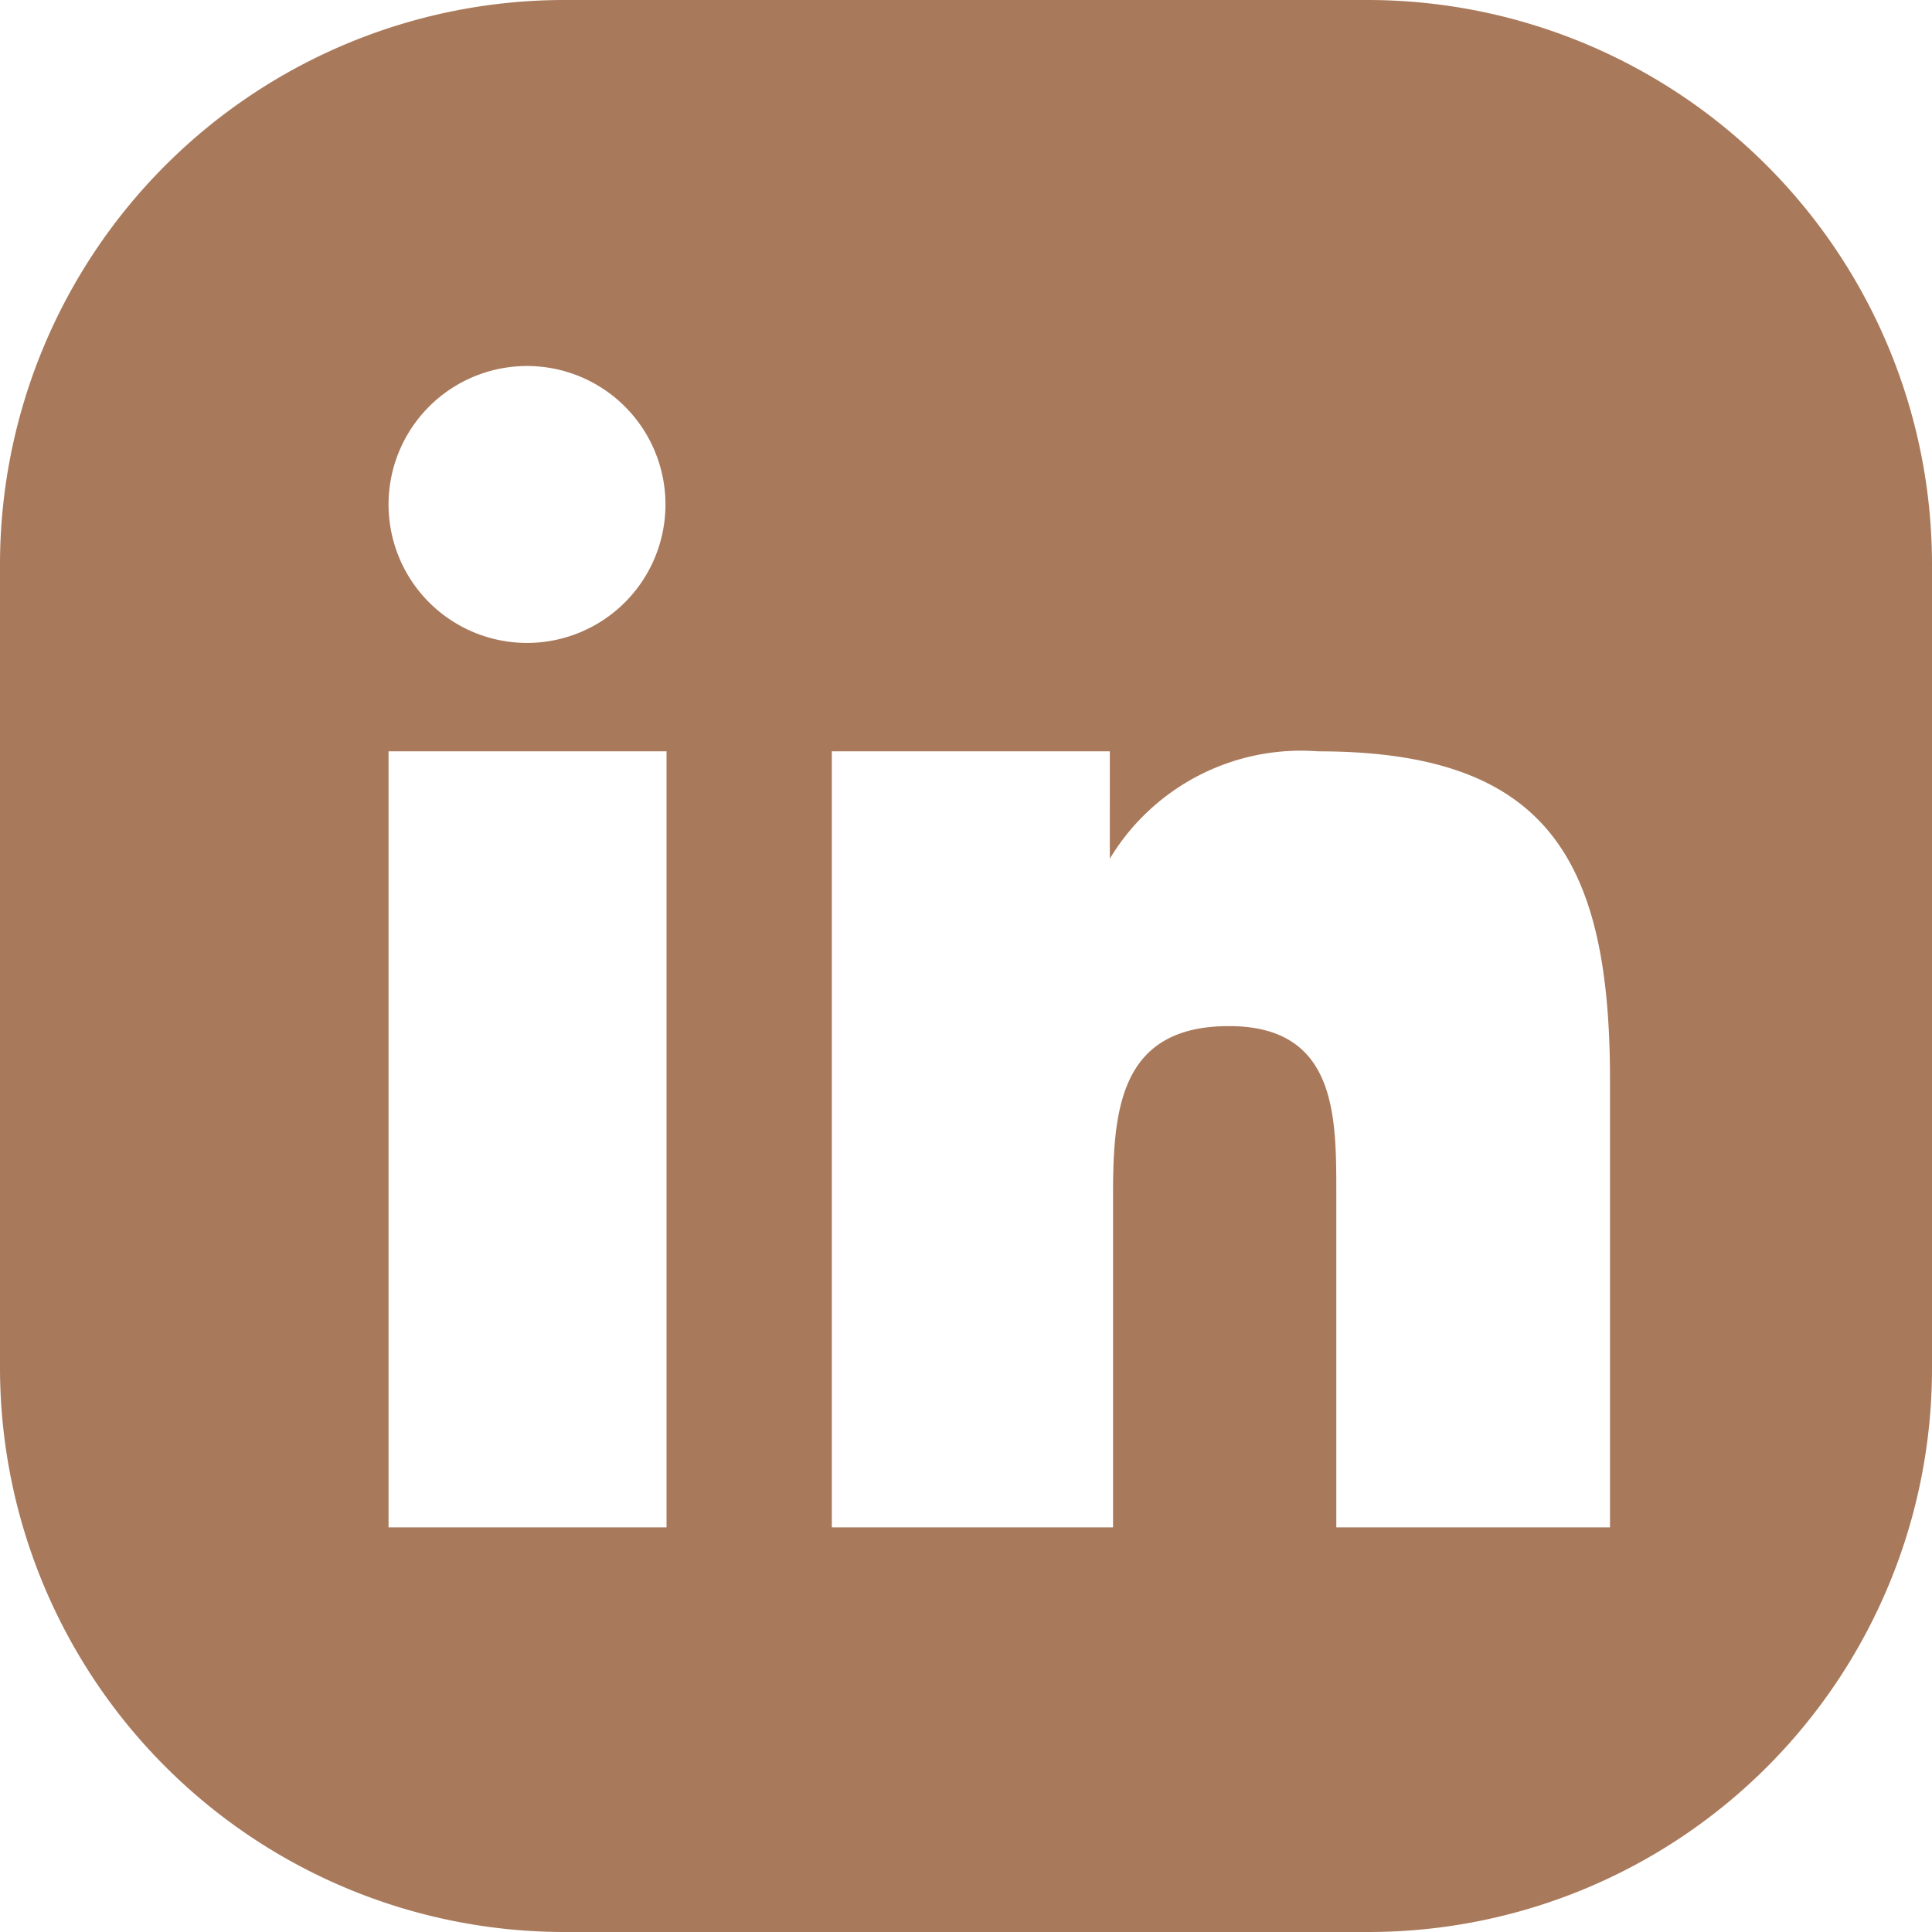 <svg id="Calque_1" data-name="Calque 1" xmlns="http://www.w3.org/2000/svg" viewBox="0 0 18 18"><defs><style>.cls-1{fill:#a9795b;}</style></defs><path class="cls-1" d="M12.75,0H5.25A5.26,5.26,0,0,0,0,5.25v7.5A5.26,5.26,0,0,0,5.25,18h7.51A5.25,5.25,0,0,0,18,12.75V5.25A5.26,5.26,0,0,0,12.75,0ZM4.91,3.41A1.29,1.29,0,1,1,3.62,4.7,1.29,1.29,0,0,1,4.91,3.41Zm1.3,10.82H3.62V7H6.21Zm8.79,0H12.45V11.11c0-.72,0-1.55-1-1.55s-1.08.75-1.08,1.56v3.11H7.75V7h2.59V8a2.08,2.08,0,0,1,1.94-1C14.41,7,15,8,15,10.06Z"/></svg>